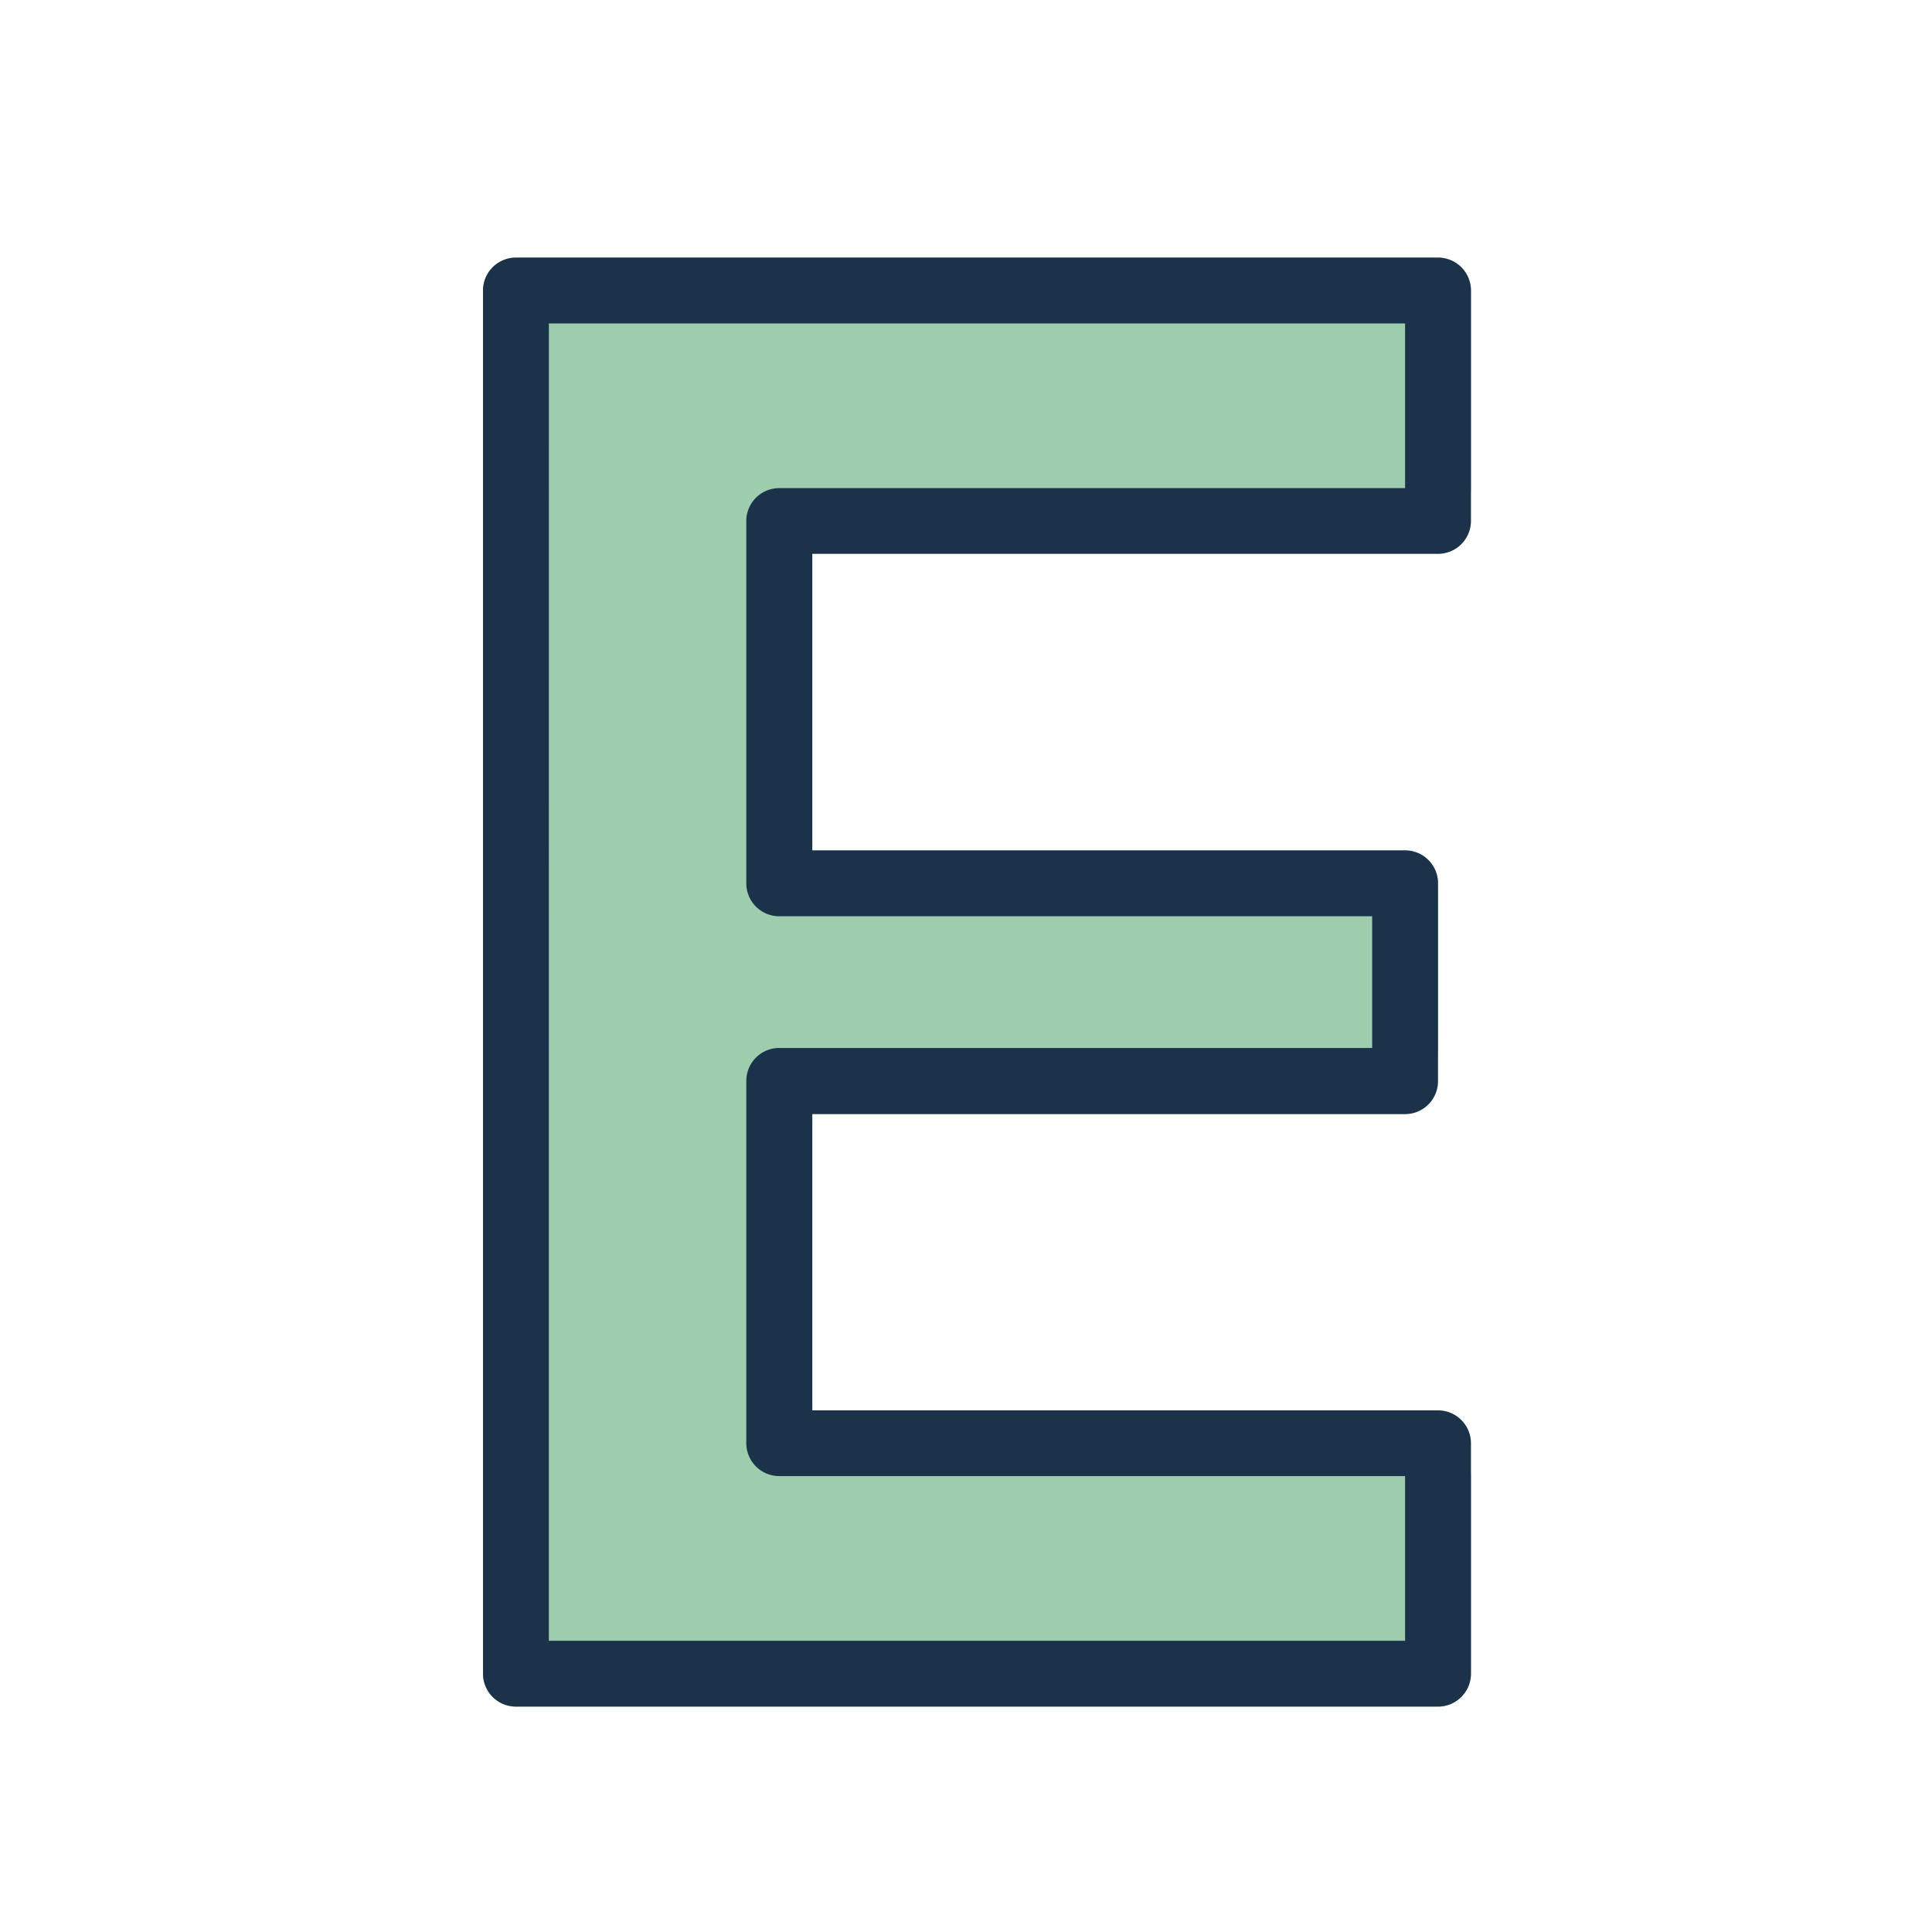<svg xmlns="http://www.w3.org/2000/svg" xmlns:xlink="http://www.w3.org/1999/xlink" width="60" height="60" viewBox="0 0 60 60">
  <defs>
    <clipPath id="clip-Engage">
      <rect width="60" height="60"/>
    </clipPath>
  </defs>
  <g id="Engage" clip-path="url(#clip-Engage)">
    <g id="Group_19750" data-name="Group 19750">
      <path id="icons8-e_filled" d="M19.2,28.568H38.636a1.023,1.023,0,0,0,1.023-1.023V22.432a1.023,1.023,0,0,0-1.023-1.023H19.2V11.182H39.659a1.023,1.023,0,0,0,1.023-1.023V4.023A1.023,1.023,0,0,0,39.659,3H11.023A1.023,1.023,0,0,0,10,4.023V46.977A1.023,1.023,0,0,0,11.023,48H39.659a1.023,1.023,0,0,0,1.023-1.023V40.841a1.023,1.023,0,0,0-1.023-1.023H19.2Z" transform="translate(5 5)" fill="#9ecdad"/>
      <path id="icons8-e" d="M11.023,3A1.023,1.023,0,0,0,10,4.023V46.977A1.023,1.023,0,0,0,11.023,48H39.659a1.023,1.023,0,0,0,1.023-1.023V39.818A1.023,1.023,0,0,0,39.659,38.8H20.227v-9.2H38.636a1.023,1.023,0,0,0,1.023-1.023V22.432a1.023,1.023,0,0,0-1.023-1.023H20.227V12.2H39.659a1.023,1.023,0,0,0,1.023-1.023V4.023A1.023,1.023,0,0,0,39.659,3Zm1.023,2.045H38.636v5.114H19.2a1.023,1.023,0,0,0-1.023,1.023v11.25A1.023,1.023,0,0,0,19.2,23.455H37.614v4.091H19.2a1.023,1.023,0,0,0-1.023,1.023v11.25A1.023,1.023,0,0,0,19.2,40.841H38.636v5.114H12.045Z" transform="translate(5 5)" fill="#1b324b"/>
    </g>
  </g>
</svg>
